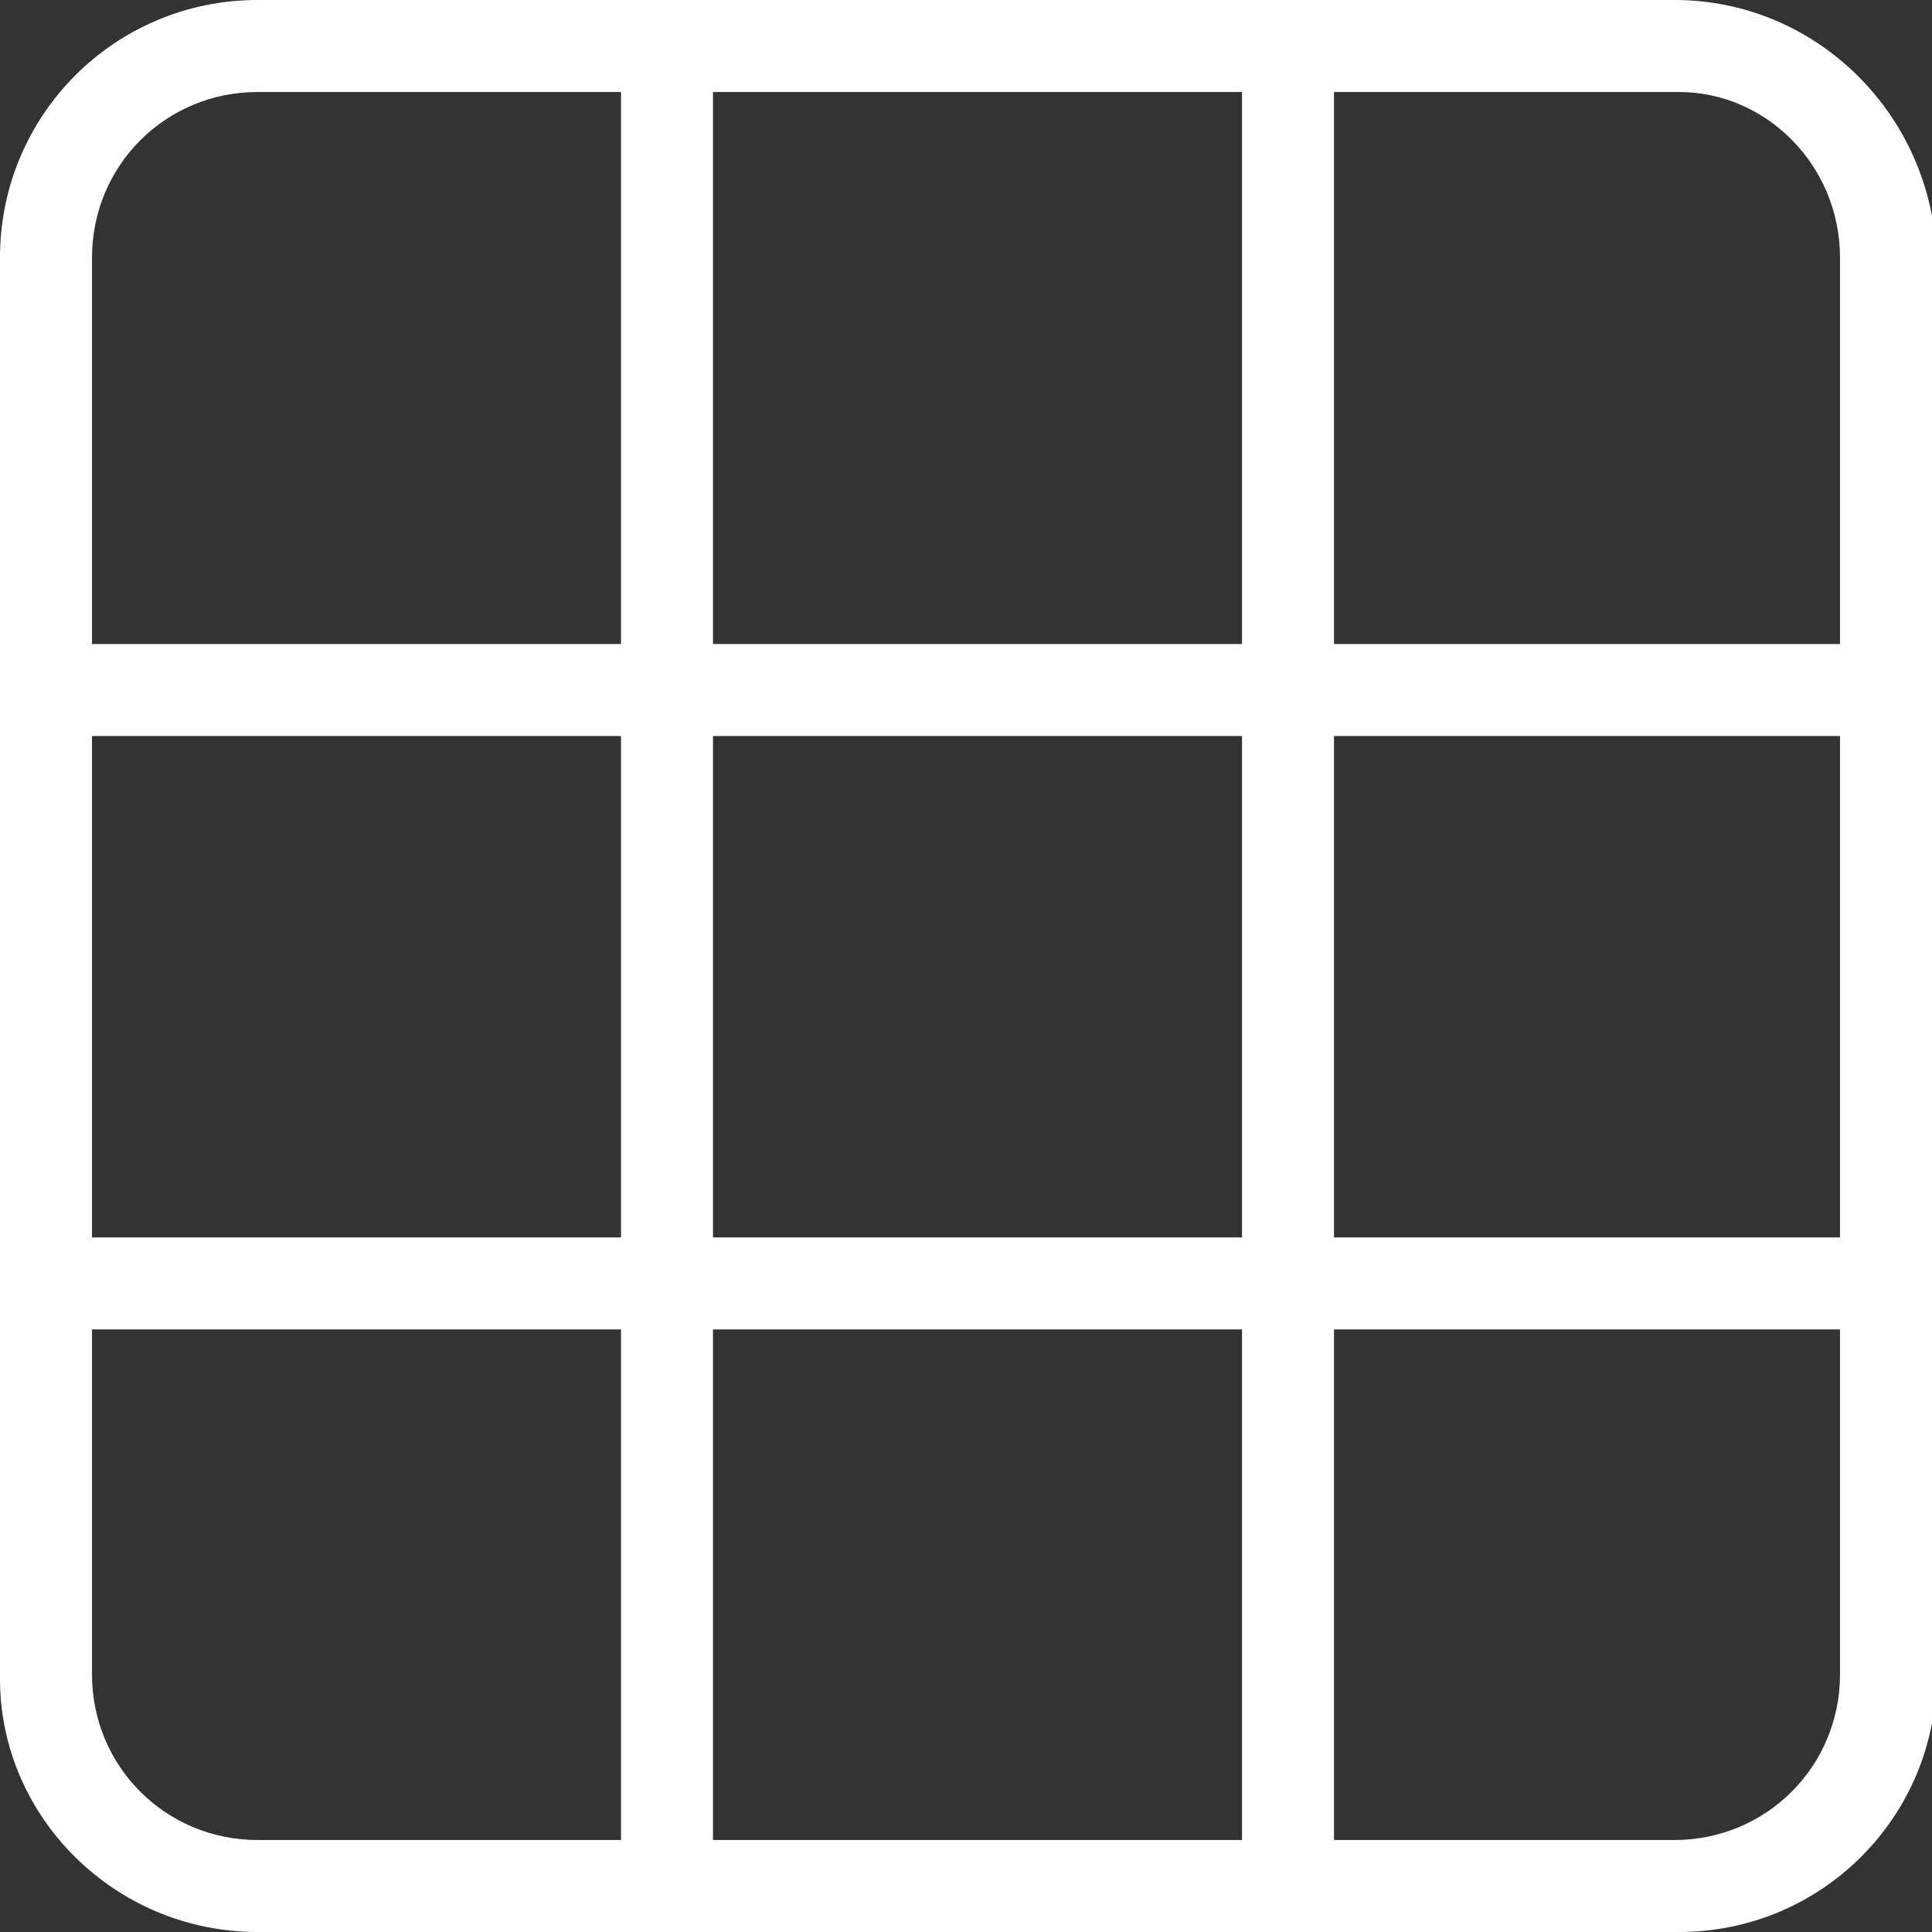 <svg xmlns="http://www.w3.org/2000/svg" viewBox="0 0 42 42">
<rect x="0" y="0" width="42" height="42" fill="#333333" stroke="none"/>
<style>
.st0{fill:#fff;}
</style>
<path class="st0" d="M36.4,0H5.6C2.5,0,0,2.5,0,5.6v30.9C0,39.5,2.5,42,5.6,42h30.9c3.1,0,5.6-2.5,5.6-5.6V5.6C42,2.5,39.5,0,36.4,0
z M40,5.6V14H29V2h7.5C38.4,2,40,3.6,40,5.6z M15.5,26.9V16H27v10.9H15.5z M27,28.9V40H15.5V28.9H27z M13.5,26.9H2V16h11.5V26.9z
M15.5,14V2H27v12H15.5z M29,16h11v10.9H29V16z M5.6,2h7.9v12H2V5.6C2,3.6,3.6,2,5.6,2z M2,36.4v-7.5h11.5V40H5.6
C3.6,40,2,38.4,2,36.4z M36.4,40H29V28.9h11v7.5C40,38.4,38.4,40,36.4,40z"/>
</svg>

